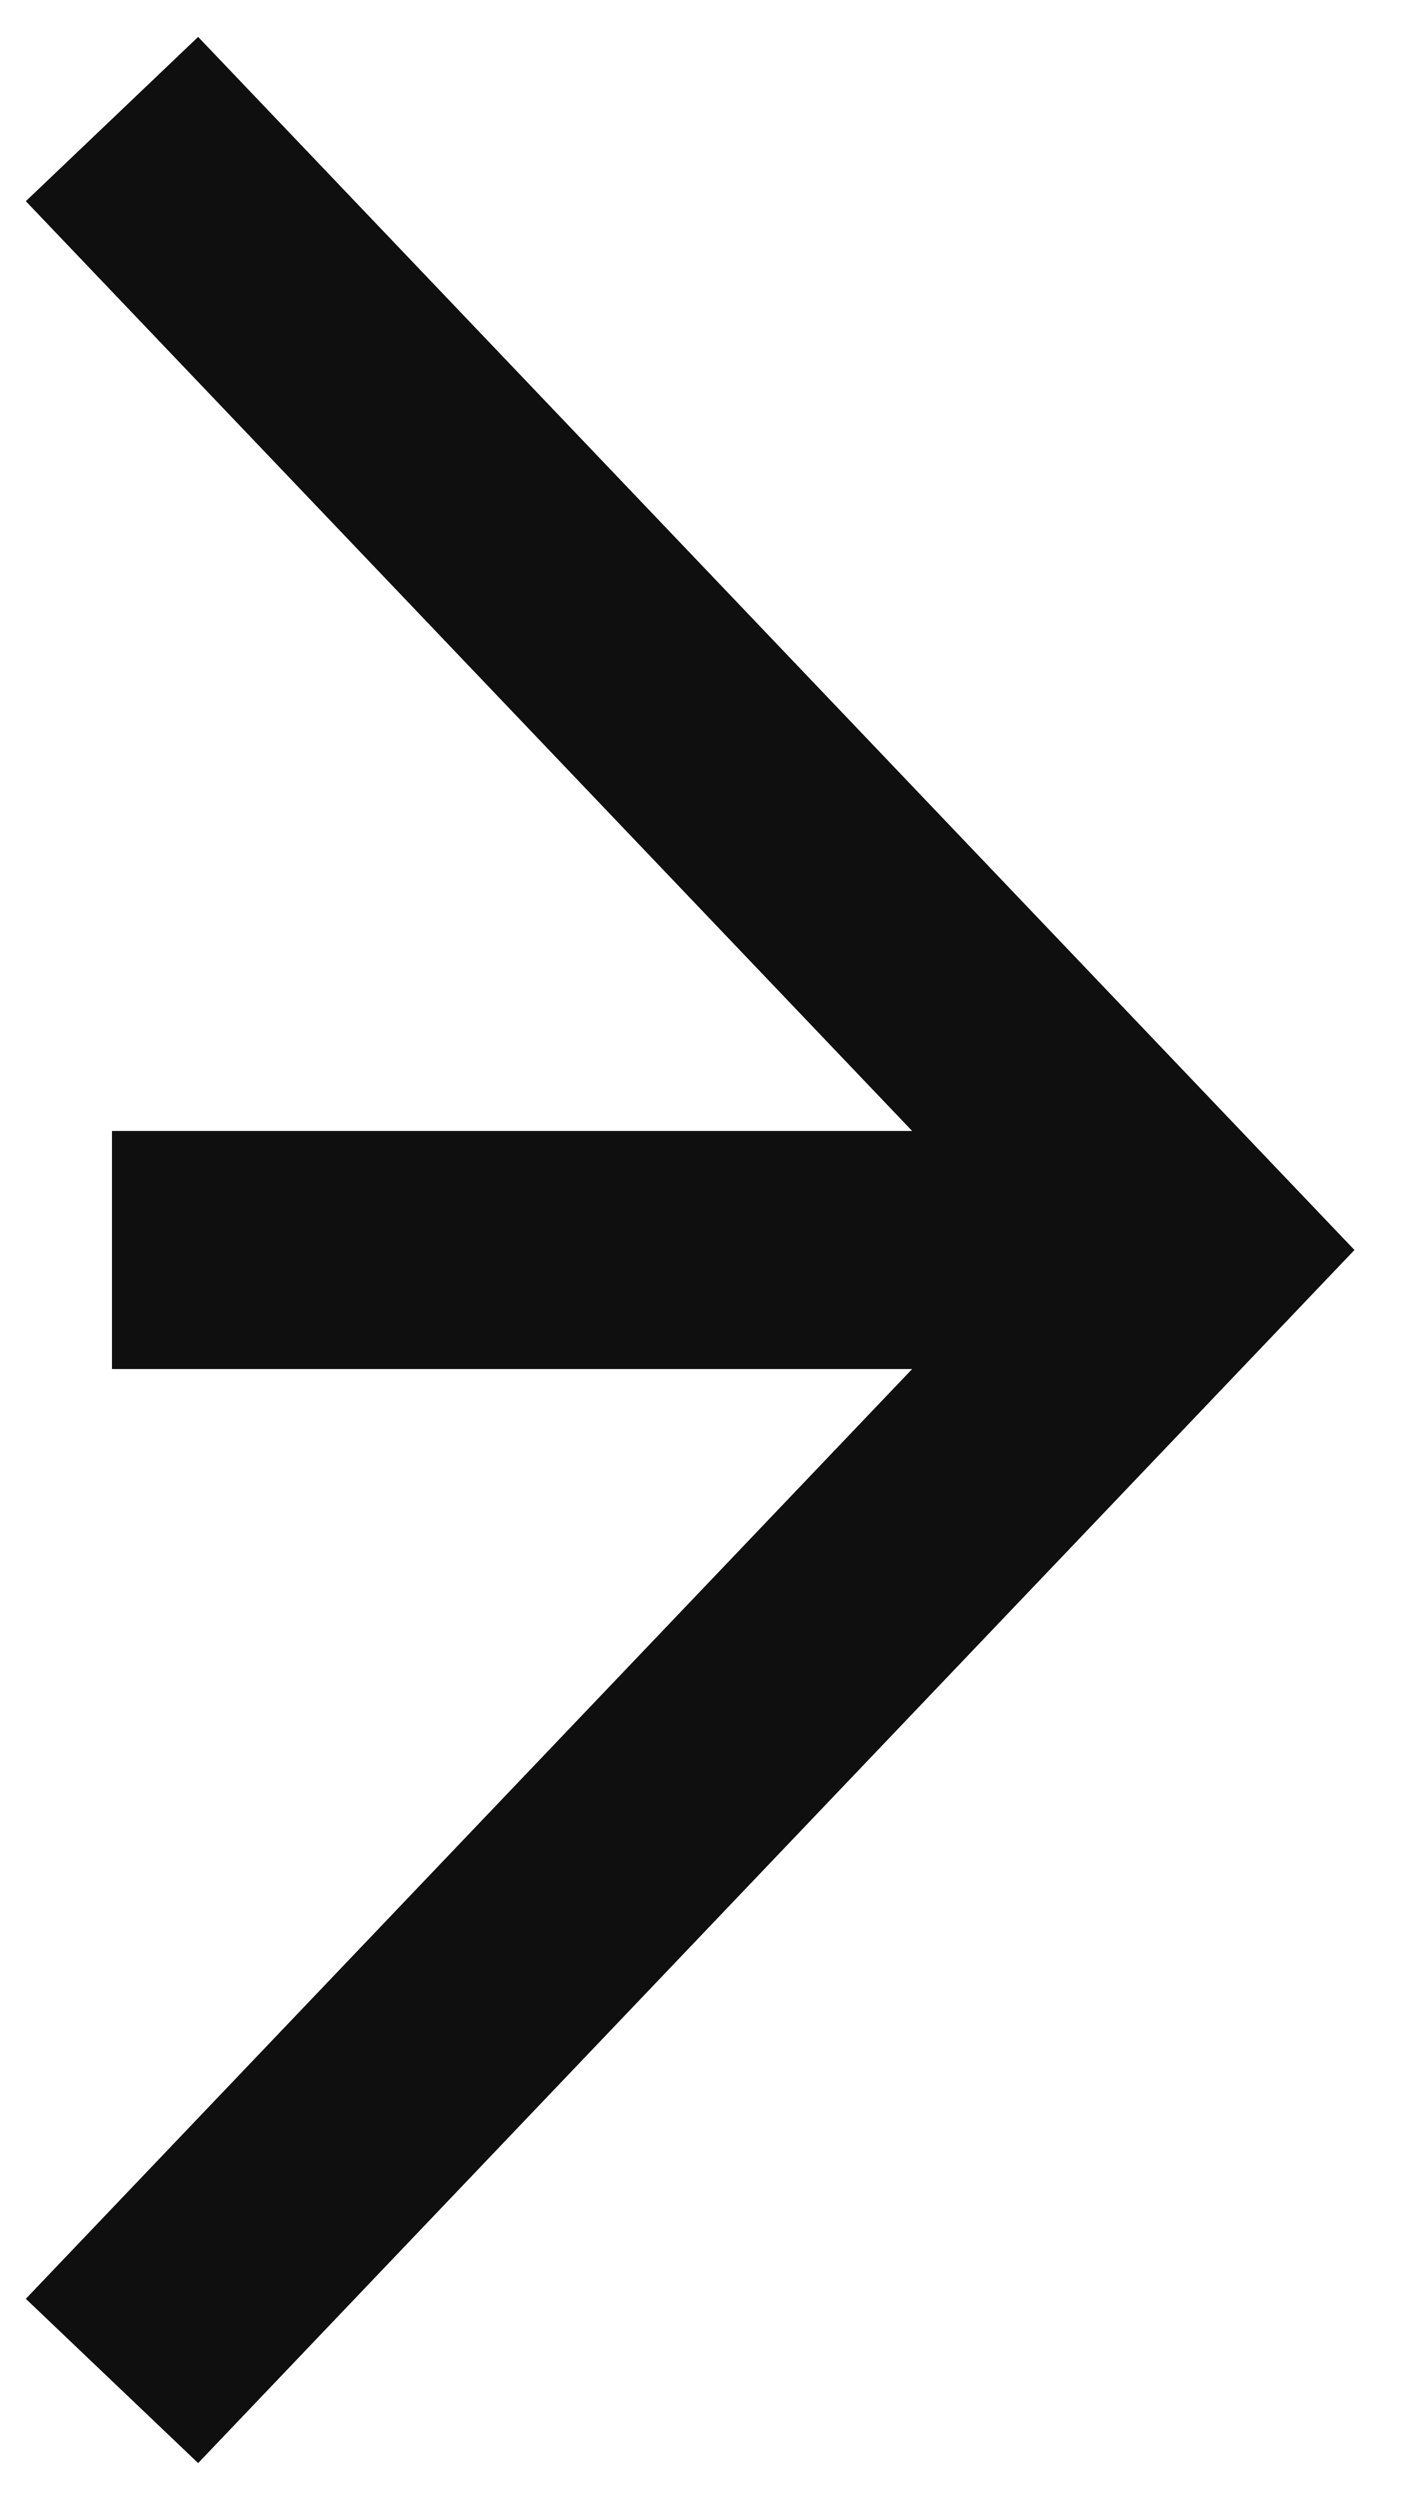 <?xml version="1.0" encoding="UTF-8"?> <svg xmlns="http://www.w3.org/2000/svg" width="12" height="21" viewBox="0 0 12 21" fill="none"> <path fill-rule="evenodd" clip-rule="evenodd" d="M1.665 0.31L11.382 10.5L1.665 20.69L0.217 19.31L7.665 11.5H0.941V9.5H7.665L0.217 1.69L1.665 0.31Z" fill="#0F0F0F"></path> </svg> 